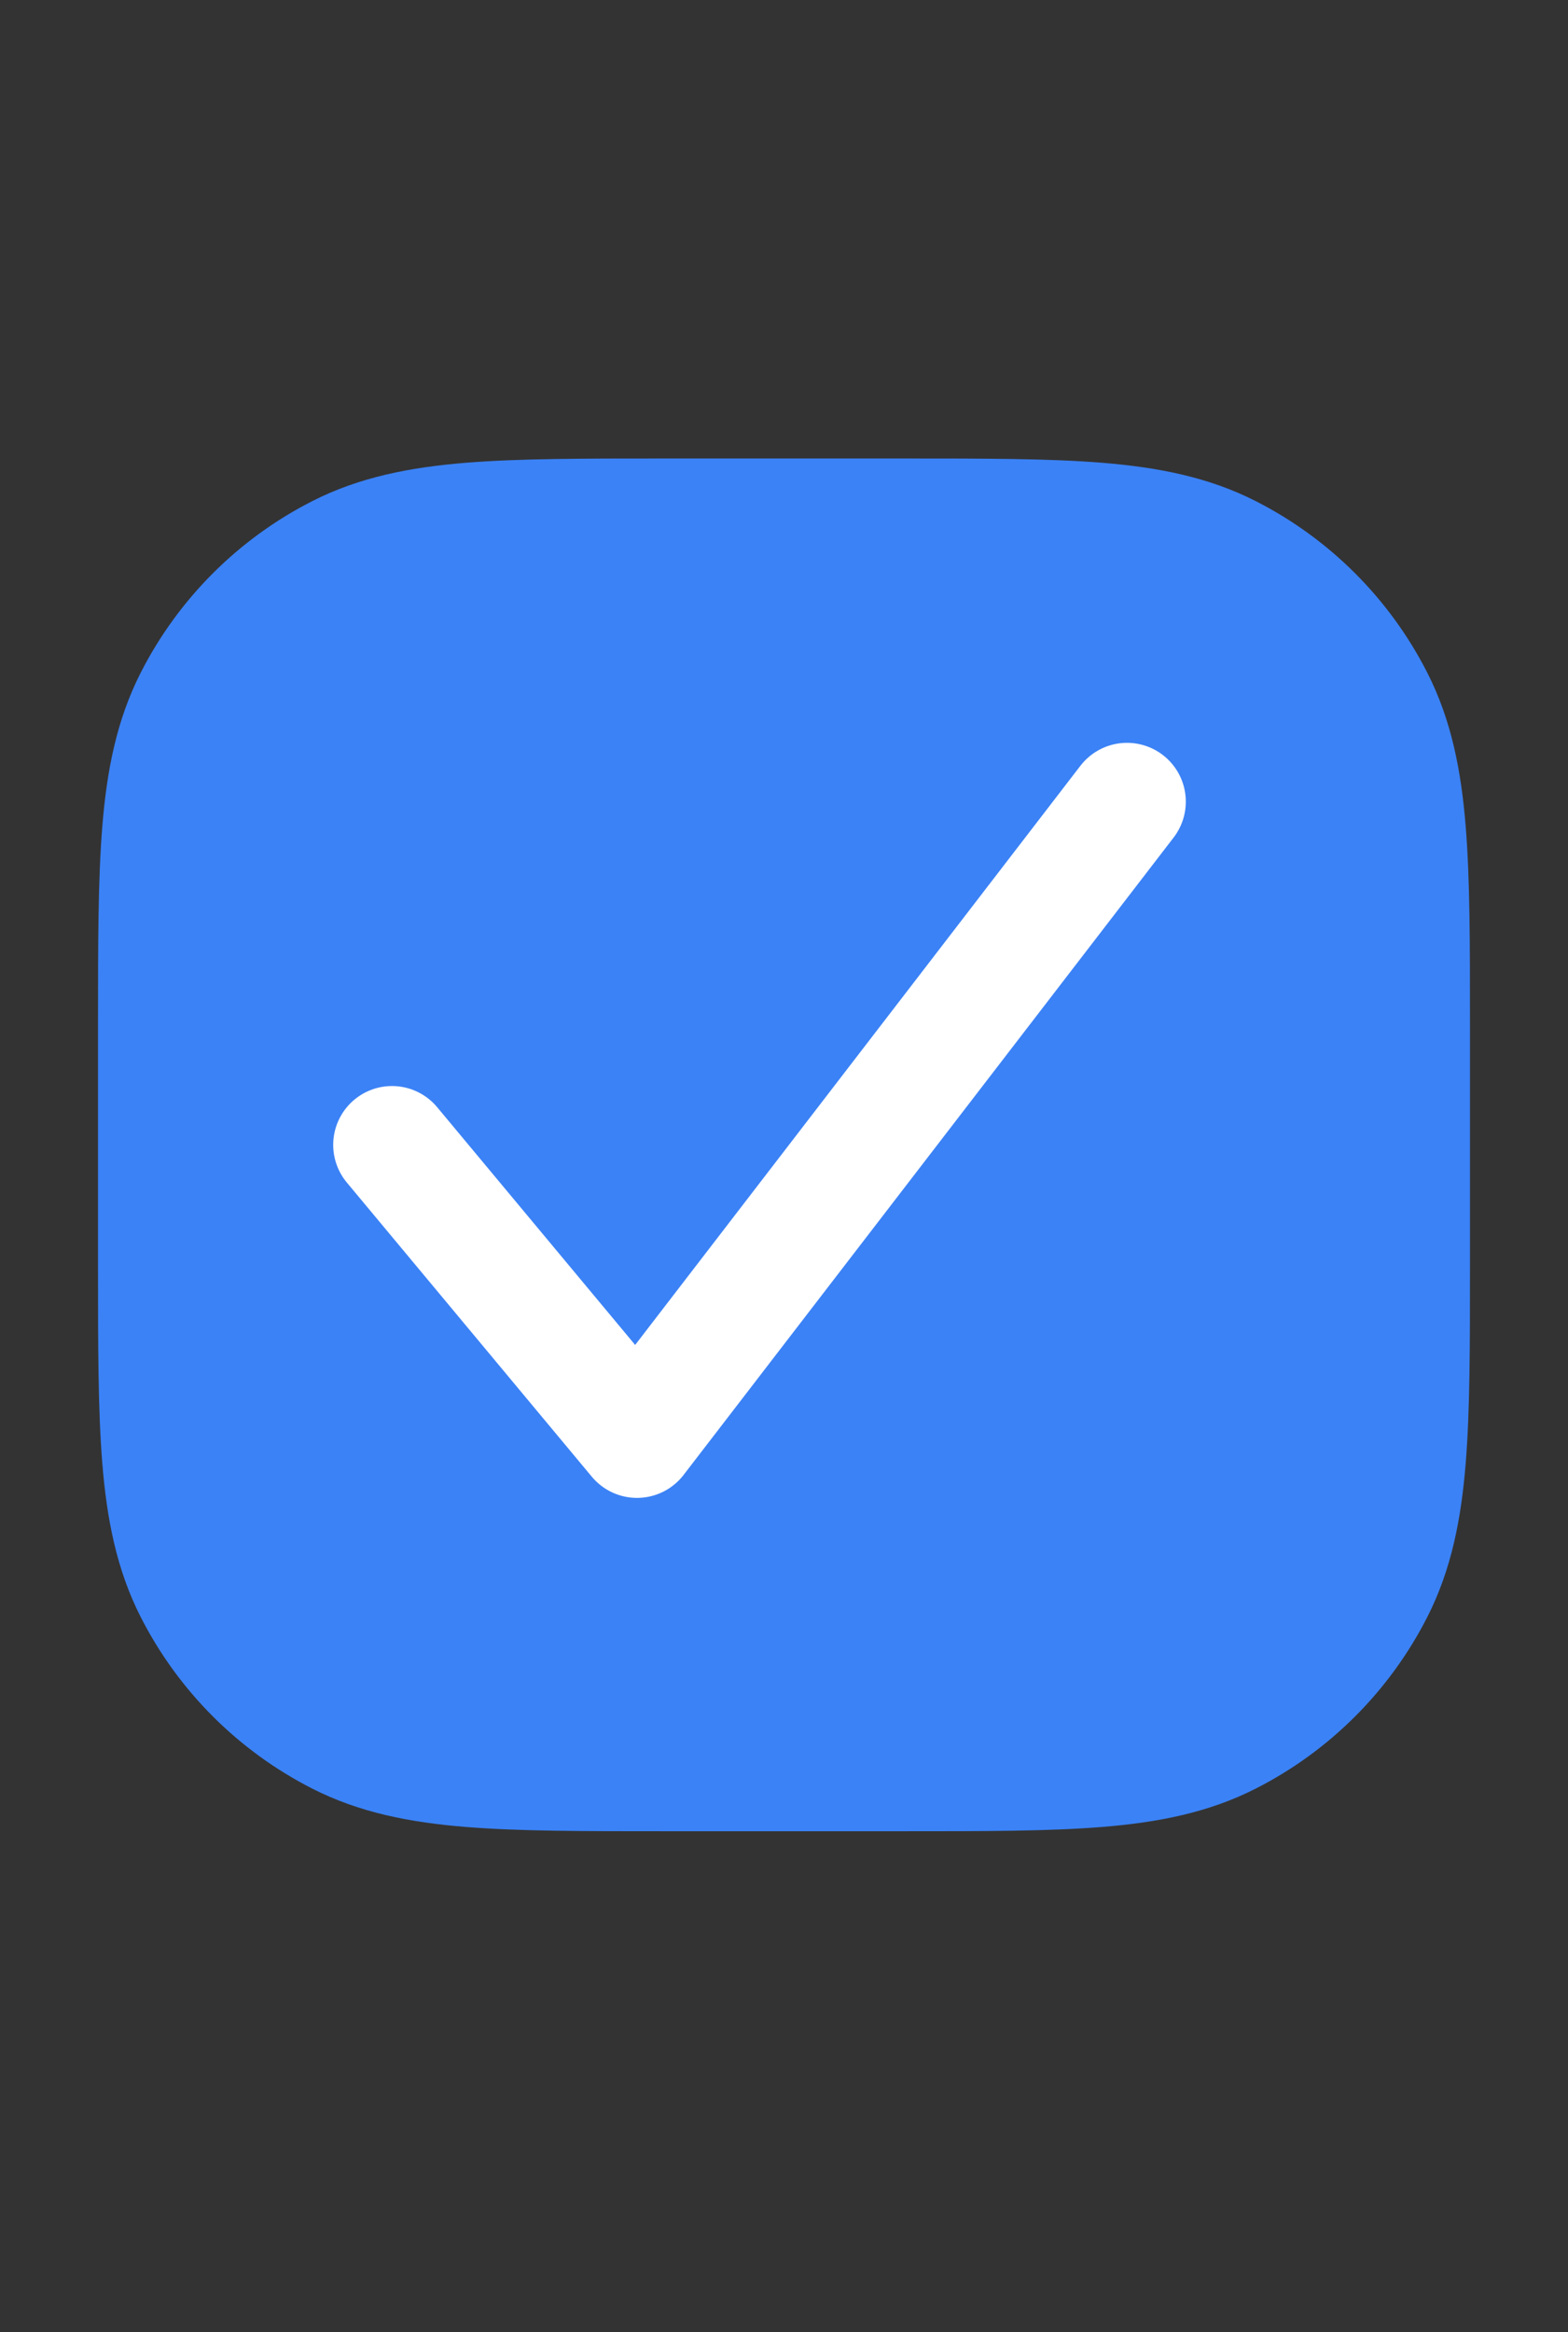 <svg width="37" height="55" viewBox="0 0 37 55" fill="none" xmlns="http://www.w3.org/2000/svg">
<rect x="0" y="0" width="37" height="55" fill="#333333" stroke="none"/>
<path d="M7.971 15.975C7.043 16.902 6.644 18.071 6.457 19.459C6.277 20.795 6.277 22.494 6.277 24.603L6.277 24.688V29.312L6.277 29.397C6.277 31.506 6.277 33.205 6.457 34.541C6.644 35.929 7.043 37.097 7.971 38.026C8.899 38.953 10.067 39.352 11.455 39.539C12.791 39.719 14.491 39.719 16.599 39.719H16.684H21.309H21.393C23.502 39.719 25.201 39.719 26.538 39.539C27.925 39.352 29.094 38.953 30.022 38.026C30.95 37.097 31.349 35.929 31.535 34.541C31.715 33.205 31.715 31.506 31.715 29.397V29.312V24.688V24.603C31.715 22.494 31.715 20.795 31.535 19.459C31.349 18.071 30.95 16.902 30.022 15.975C29.094 15.047 27.925 14.648 26.538 14.461C25.201 14.281 23.502 14.281 21.393 14.281L21.309 14.281H16.684L16.599 14.281C14.491 14.281 12.791 14.281 11.455 14.461C10.067 14.648 8.899 15.047 7.971 15.975Z" fill="white" stroke="#D4D4D8" stroke-width="2.312"/>
<path d="M21.63 37.068C21.178 37.519 20.447 37.519 19.995 37.068C19.543 36.616 19.543 35.884 19.995 35.432L21.63 37.068ZM30.062 27L30.88 26.182C31.097 26.399 31.219 26.693 31.219 27C31.219 27.307 31.097 27.601 30.88 27.818L30.062 27ZM19.995 18.568C19.543 18.116 19.543 17.384 19.995 16.932C20.447 16.481 21.178 16.481 21.63 16.932L19.995 18.568ZM6.938 28.155C6.299 28.155 5.781 27.638 5.781 26.999C5.781 26.361 6.299 25.843 6.938 25.843V28.155ZM24.281 26.999V28.155V26.999ZM30.062 25.843C30.701 25.843 31.219 26.361 31.219 26.999C31.219 27.638 30.701 28.155 30.062 28.155L30.062 25.843ZM19.995 35.432L29.245 26.182L30.88 27.818L21.63 37.068L19.995 35.432ZM29.245 27.818L19.995 18.568L21.63 16.932L30.88 26.182L29.245 27.818ZM6.938 25.843H24.281V28.155H6.938V25.843ZM24.281 26.999C24.281 25.843 24.281 25.843 24.281 25.843C24.281 25.843 24.281 25.843 24.281 25.843C24.282 25.843 24.282 25.843 24.282 25.843C24.282 25.843 24.282 25.843 24.282 25.843C24.286 25.843 24.279 25.843 24.284 25.843C24.286 25.843 24.287 25.843 24.291 25.843C24.298 25.843 24.308 25.843 24.322 25.843C24.348 25.843 24.387 25.843 24.438 25.843C24.539 25.843 24.686 25.843 24.869 25.843C25.236 25.843 25.748 25.843 26.33 25.843C27.495 25.843 28.94 25.843 30.062 25.843L30.062 28.155C28.94 28.155 27.495 28.155 26.33 28.155C25.748 28.155 25.236 28.155 24.869 28.155C24.686 28.155 24.539 28.155 24.438 28.155C24.387 28.155 24.348 28.155 24.322 28.155C24.308 28.155 24.298 28.155 24.291 28.155C24.287 28.155 24.286 28.155 24.284 28.155C24.279 28.155 24.286 28.155 24.282 28.155C24.282 28.155 24.282 28.155 24.282 28.155C24.282 28.155 24.282 28.155 24.281 28.155C24.281 28.155 24.281 28.155 24.281 28.155C24.281 28.155 24.281 28.155 24.281 26.999Z" fill="#D4D4D8"/>
<path d="M4.351 16.388C3.876 17.32 3.667 18.346 3.567 19.574C3.469 20.778 3.469 22.274 3.469 24.174L3.469 24.225V29.775L3.469 29.826C3.469 31.726 3.469 33.222 3.567 34.426C3.667 35.654 3.876 36.68 4.351 37.612C5.127 39.135 6.365 40.373 7.888 41.149C8.82 41.624 9.846 41.833 11.074 41.933C12.278 42.031 13.774 42.031 15.674 42.031H15.725H21.275H21.326C23.226 42.031 24.722 42.031 25.926 41.933C27.154 41.833 28.18 41.624 29.112 41.149C30.635 40.373 31.873 39.135 32.649 37.612C33.124 36.68 33.333 35.654 33.433 34.426C33.531 33.222 33.531 31.726 33.531 29.826V29.775V24.225V24.174C33.531 22.274 33.531 20.778 33.433 19.574C33.333 18.346 33.124 17.32 32.649 16.388C31.873 14.865 30.635 13.627 29.112 12.851C28.18 12.376 27.154 12.168 25.926 12.067C24.722 11.969 23.226 11.969 21.326 11.969L21.275 11.969H15.725L15.674 11.969C13.774 11.969 12.278 11.969 11.074 12.067C9.846 12.168 8.82 12.376 7.888 12.851C6.365 13.627 5.127 14.865 4.351 16.388Z" fill="#3B82F6" stroke="#3B82F6" stroke-width="2.312"/>
<path d="M26.594 18.906L15.031 33.938L9.25 27" stroke="white" stroke-width="2.775" stroke-linecap="round" stroke-linejoin="round"/>
</svg>
